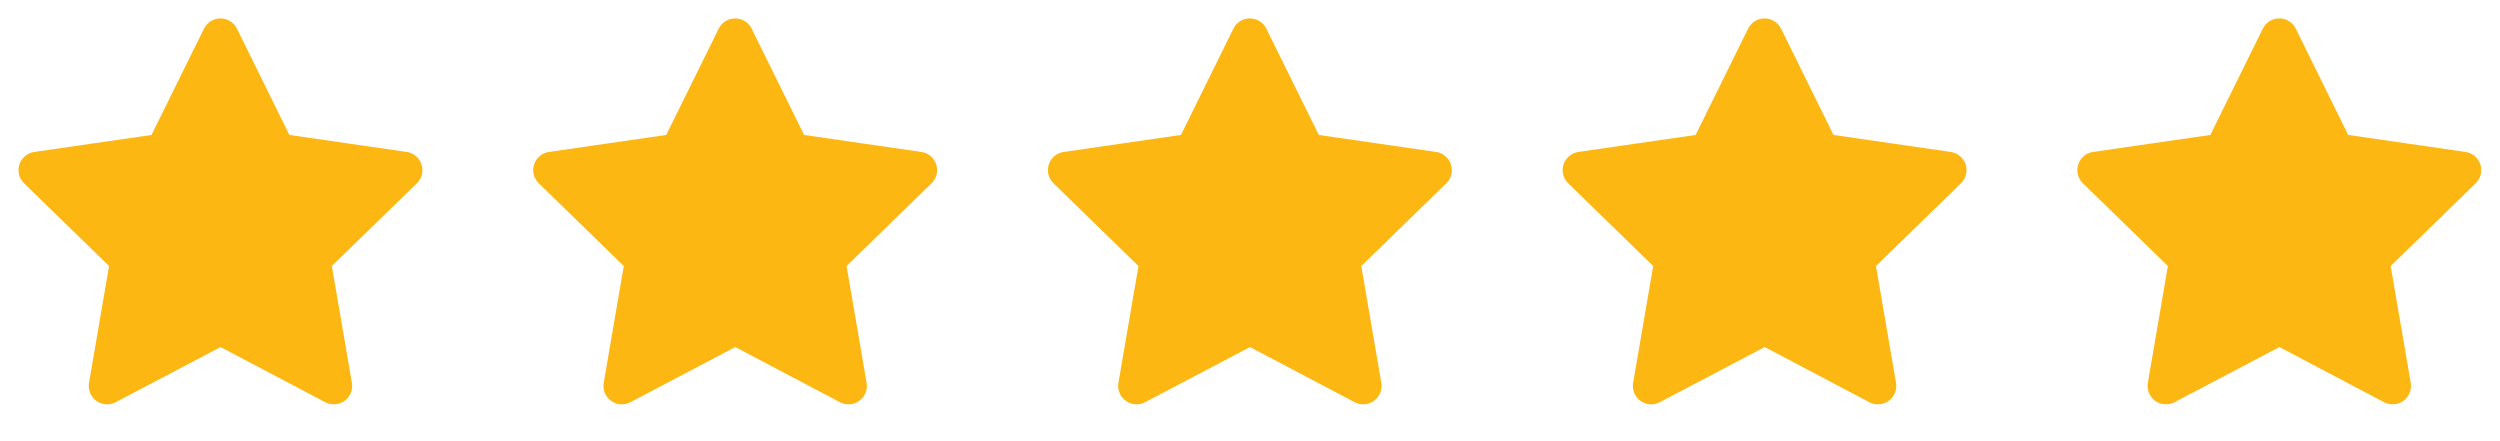 <svg width="136" height="24" viewBox="0 0 136 24" fill="none" xmlns="http://www.w3.org/2000/svg">
<g clip-path="url(#clip0_23_3)">
<path d="M12 17.75L5.828 20.995L7.007 14.122L2.007 9.255L8.907 8.255L11.993 2.002L15.079 8.255L21.979 9.255L16.979 14.122L18.158 20.995L12 17.75Z" fill="#FDB713" stroke="#FDB713" stroke-width="2" stroke-linecap="round" stroke-linejoin="round"/>
</g>
<g clip-path="url(#clip1_23_3)">
<path d="M40 17.75L33.828 20.995L35.007 14.122L30.007 9.255L36.907 8.255L39.993 2.002L43.079 8.255L49.979 9.255L44.979 14.122L46.158 20.995L40 17.75Z" fill="#FDB713" stroke="#FDB713" stroke-width="2" stroke-linecap="round" stroke-linejoin="round"/>
</g>
<g clip-path="url(#clip2_23_3)">
<path d="M68 17.75L61.828 20.995L63.007 14.122L58.007 9.255L64.907 8.255L67.993 2.002L71.079 8.255L77.979 9.255L72.979 14.122L74.158 20.995L68 17.75Z" fill="#FDB713" stroke="#FDB713" stroke-width="2" stroke-linecap="round" stroke-linejoin="round"/>
</g>
<g clip-path="url(#clip3_23_3)">
<path d="M96 17.75L89.828 20.995L91.007 14.122L86.007 9.255L92.907 8.255L95.993 2.002L99.079 8.255L105.979 9.255L100.979 14.122L102.158 20.995L96 17.75Z" fill="#FDB713" stroke="#FDB713" stroke-width="2" stroke-linecap="round" stroke-linejoin="round"/>
</g>
<g clip-path="url(#clip4_23_3)">
<path d="M124 17.75L117.828 20.995L119.007 14.122L114.007 9.255L120.907 8.255L123.993 2.002L127.079 8.255L133.979 9.255L128.979 14.122L130.158 20.995L124 17.75Z" fill="#FDB713" stroke="#FDB713" stroke-width="2" stroke-linecap="round" stroke-linejoin="round"/>
</g>
<defs>
<clipPath id="clip0_23_3">
<rect width="24" height="24" fill="white"/>
</clipPath>
<clipPath id="clip1_23_3">
<rect width="24" height="24" fill="white" transform="translate(28)"/>
</clipPath>
<clipPath id="clip2_23_3">
<rect width="24" height="24" fill="white" transform="translate(56)"/>
</clipPath>
<clipPath id="clip3_23_3">
<rect width="24" height="24" fill="white" transform="translate(84)"/>
</clipPath>
<clipPath id="clip4_23_3">
<rect width="24" height="24" fill="white" transform="translate(112)"/>
</clipPath>
</defs>
</svg>
